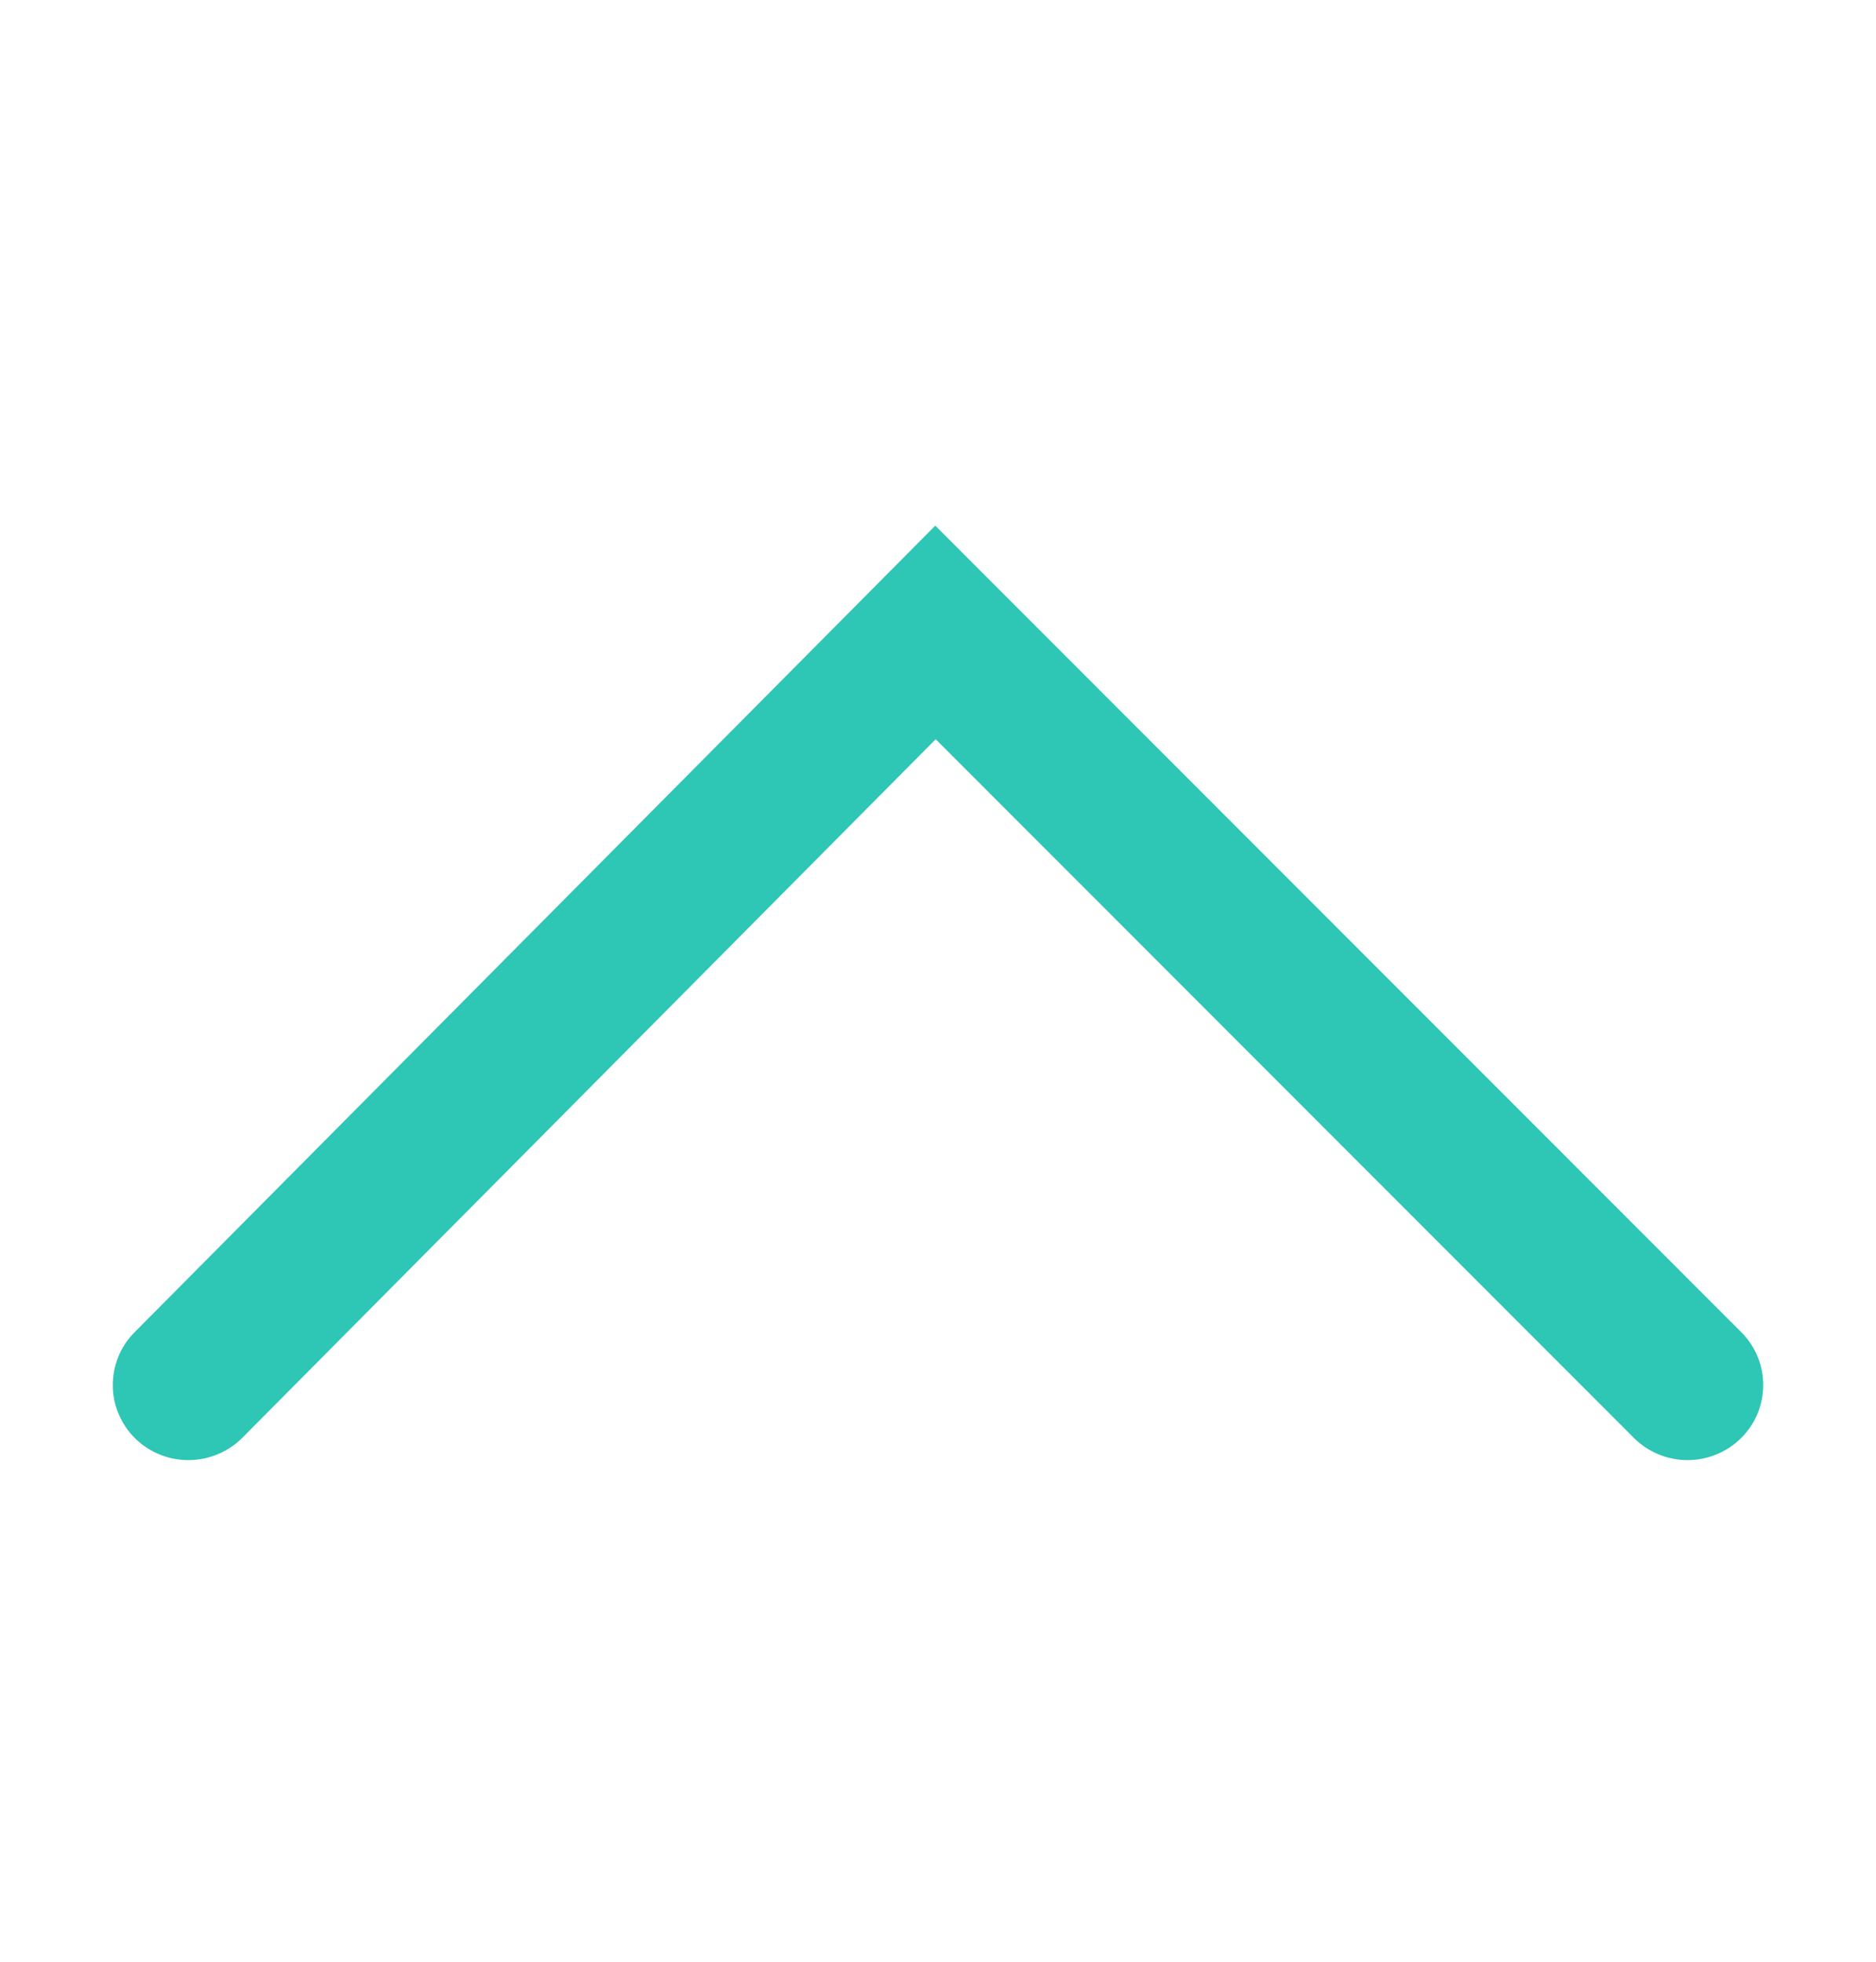 <svg width="22" height="23" viewBox="0 0 22 23" fill="none" xmlns="http://www.w3.org/2000/svg">
<path d="M10.968 6.163L20.42 15.619C20.765 15.964 20.763 16.521 20.415 16.864C20.247 17.028 20.021 17.12 19.786 17.119C19.551 17.118 19.326 17.024 19.16 16.858L10.973 8.667L2.842 16.857C2.676 17.023 2.451 17.117 2.216 17.119C1.981 17.121 1.755 17.03 1.587 16.866C1.504 16.785 1.438 16.688 1.393 16.582C1.347 16.476 1.323 16.361 1.323 16.245C1.322 16.13 1.344 16.015 1.387 15.908C1.431 15.8 1.496 15.703 1.577 15.621L10.968 6.163Z" fill="#2EC6B5"/>
</svg>

